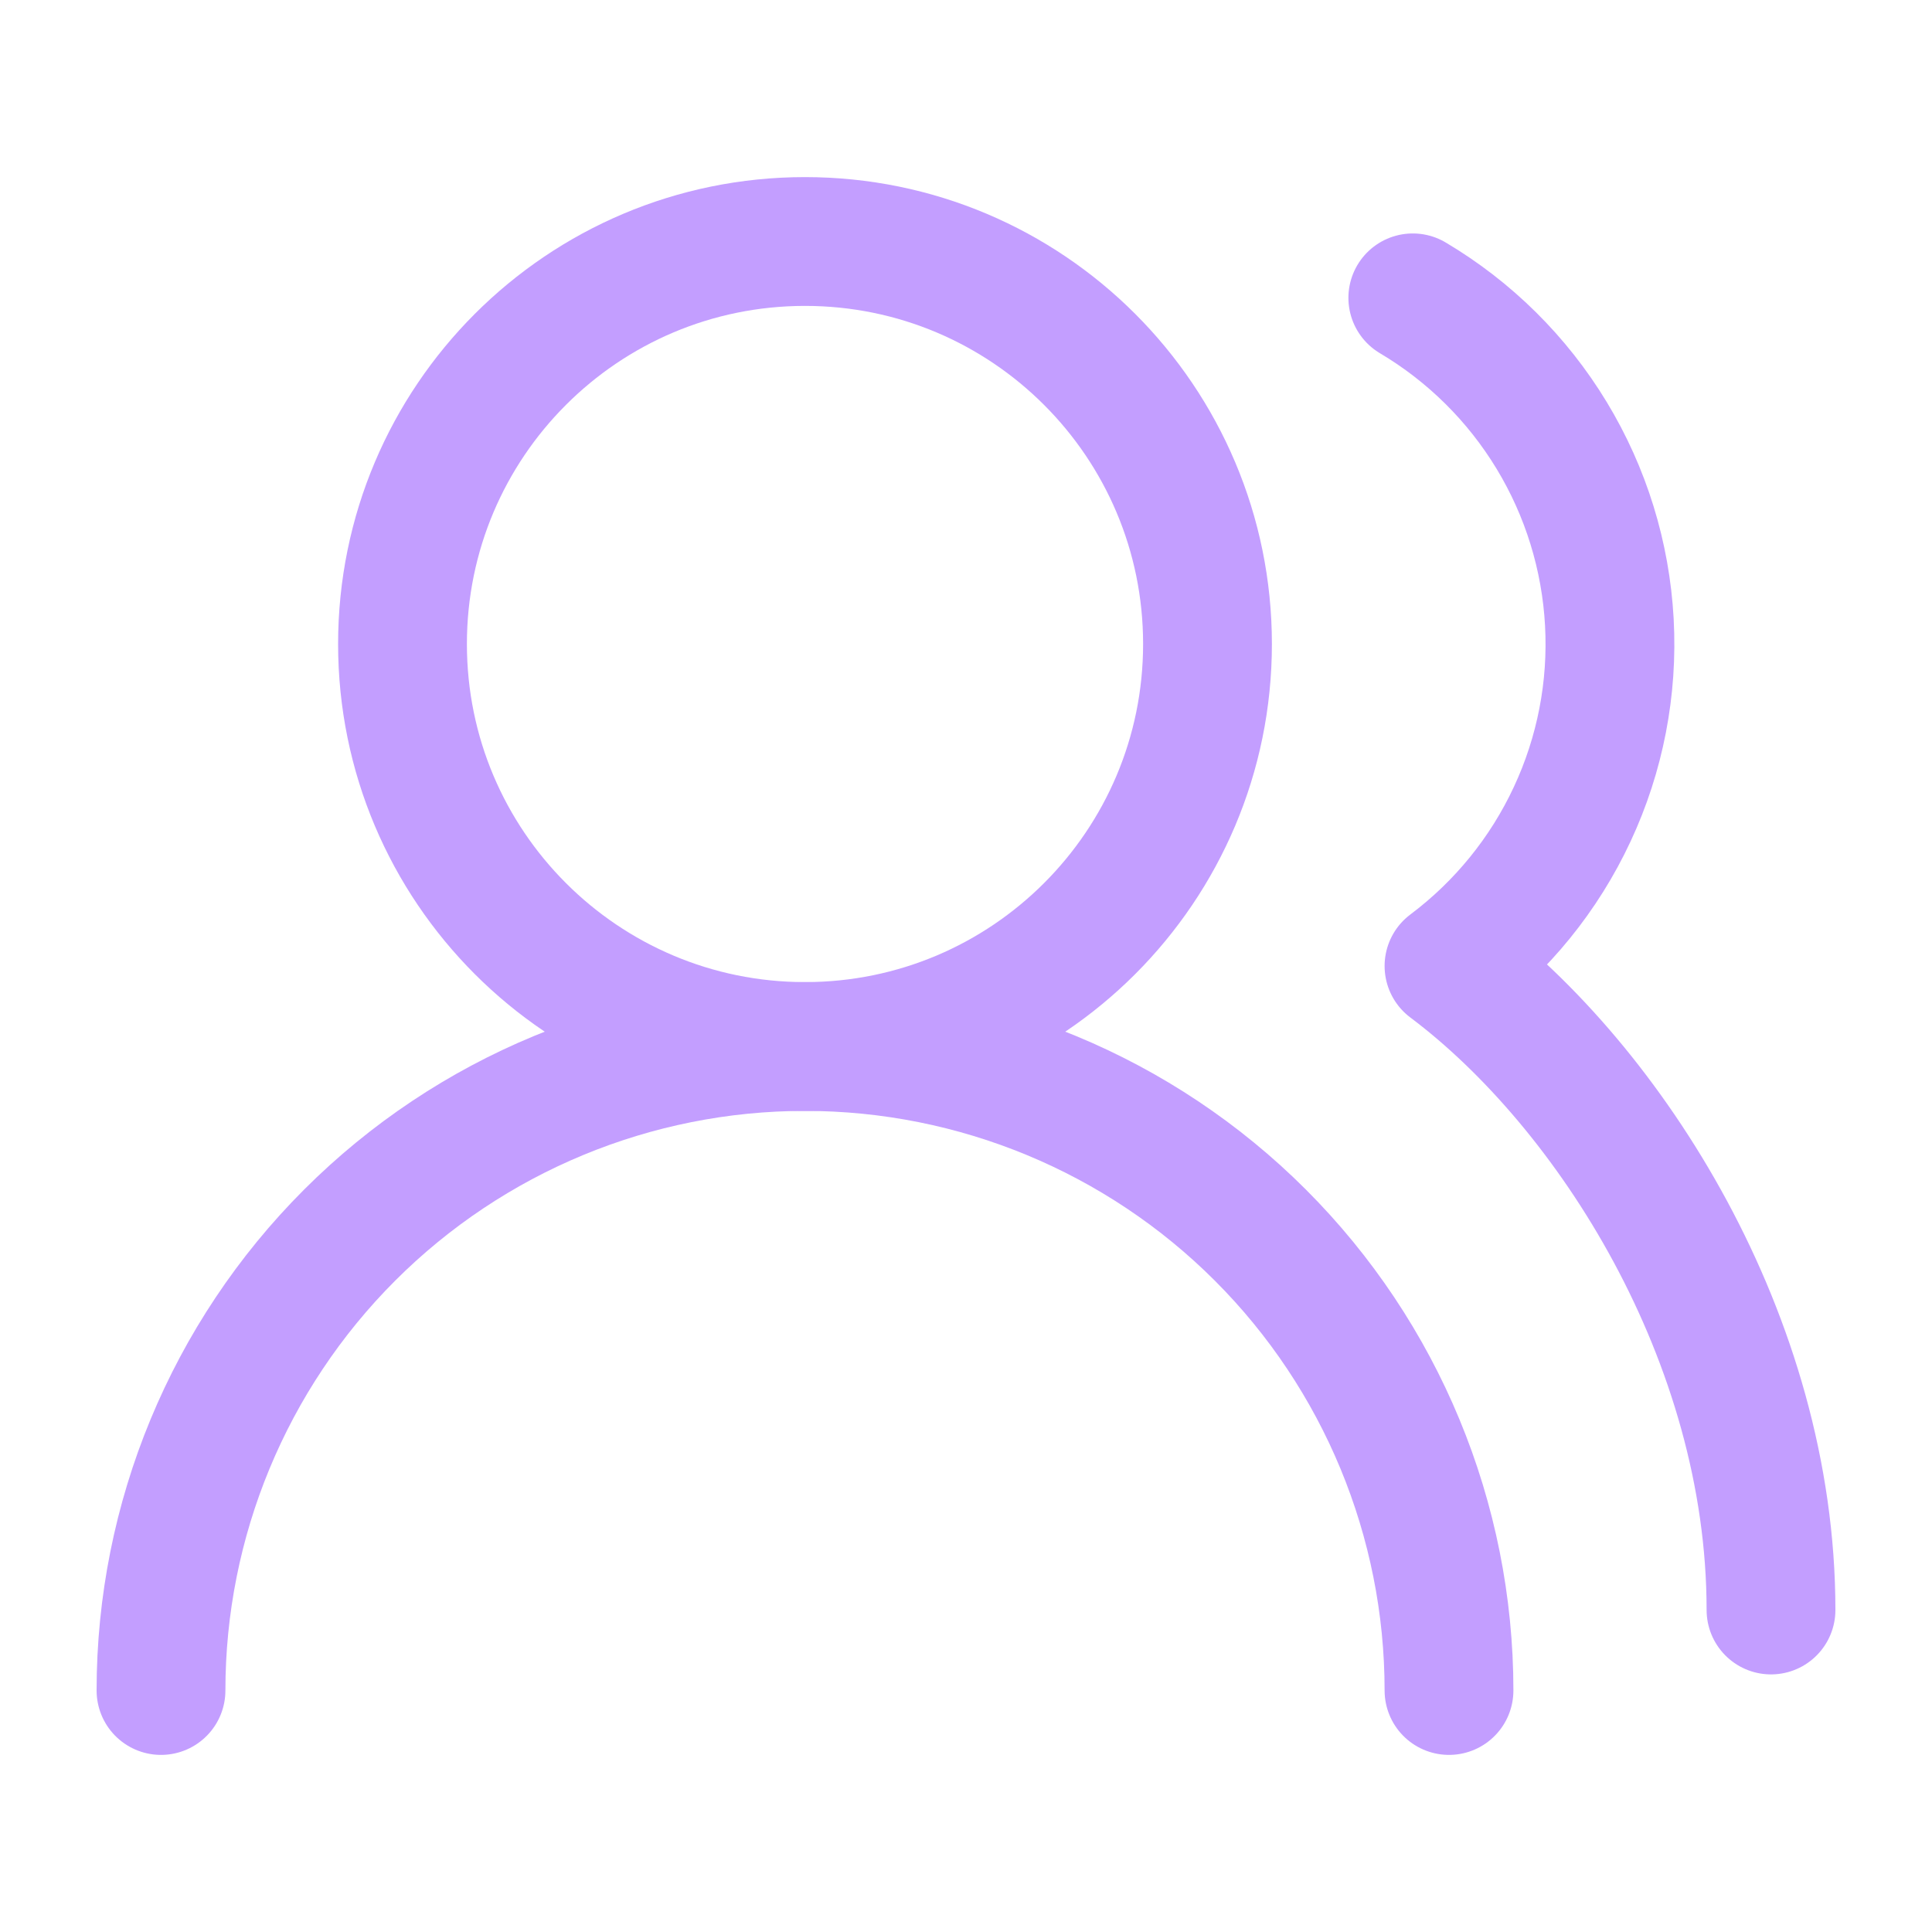 <svg width="30" height="30" viewBox="0 0 30 30" fill="none" xmlns="http://www.w3.org/2000/svg">
<path d="M22.5 26.25C22.5 23.598 21.446 21.054 19.571 19.179C17.696 17.304 15.152 16.25 12.5 16.25C9.848 16.25 7.304 17.304 5.429 19.179C3.554 21.054 2.5 23.598 2.5 26.25" stroke="#C39EFF" stroke-width="2" stroke-linecap="round" stroke-linejoin="round"/>
<path d="M12.5 16.25C15.952 16.25 18.75 13.452 18.75 10C18.75 6.548 15.952 3.75 12.5 3.75C9.048 3.75 6.25 6.548 6.25 10C6.25 13.452 9.048 16.25 12.5 16.25Z" stroke="#C39EFF" stroke-width="2" stroke-linecap="round" stroke-linejoin="round"/>
<path d="M27.5 25C27.5 20.788 25 16.875 22.5 15C23.322 14.383 23.979 13.574 24.413 12.643C24.848 11.712 25.046 10.688 24.99 9.662C24.934 8.636 24.627 7.64 24.094 6.761C23.562 5.883 22.821 5.149 21.938 4.625" stroke="#C39EFF" stroke-width="2" stroke-linecap="round" stroke-linejoin="round"/>
</svg>
